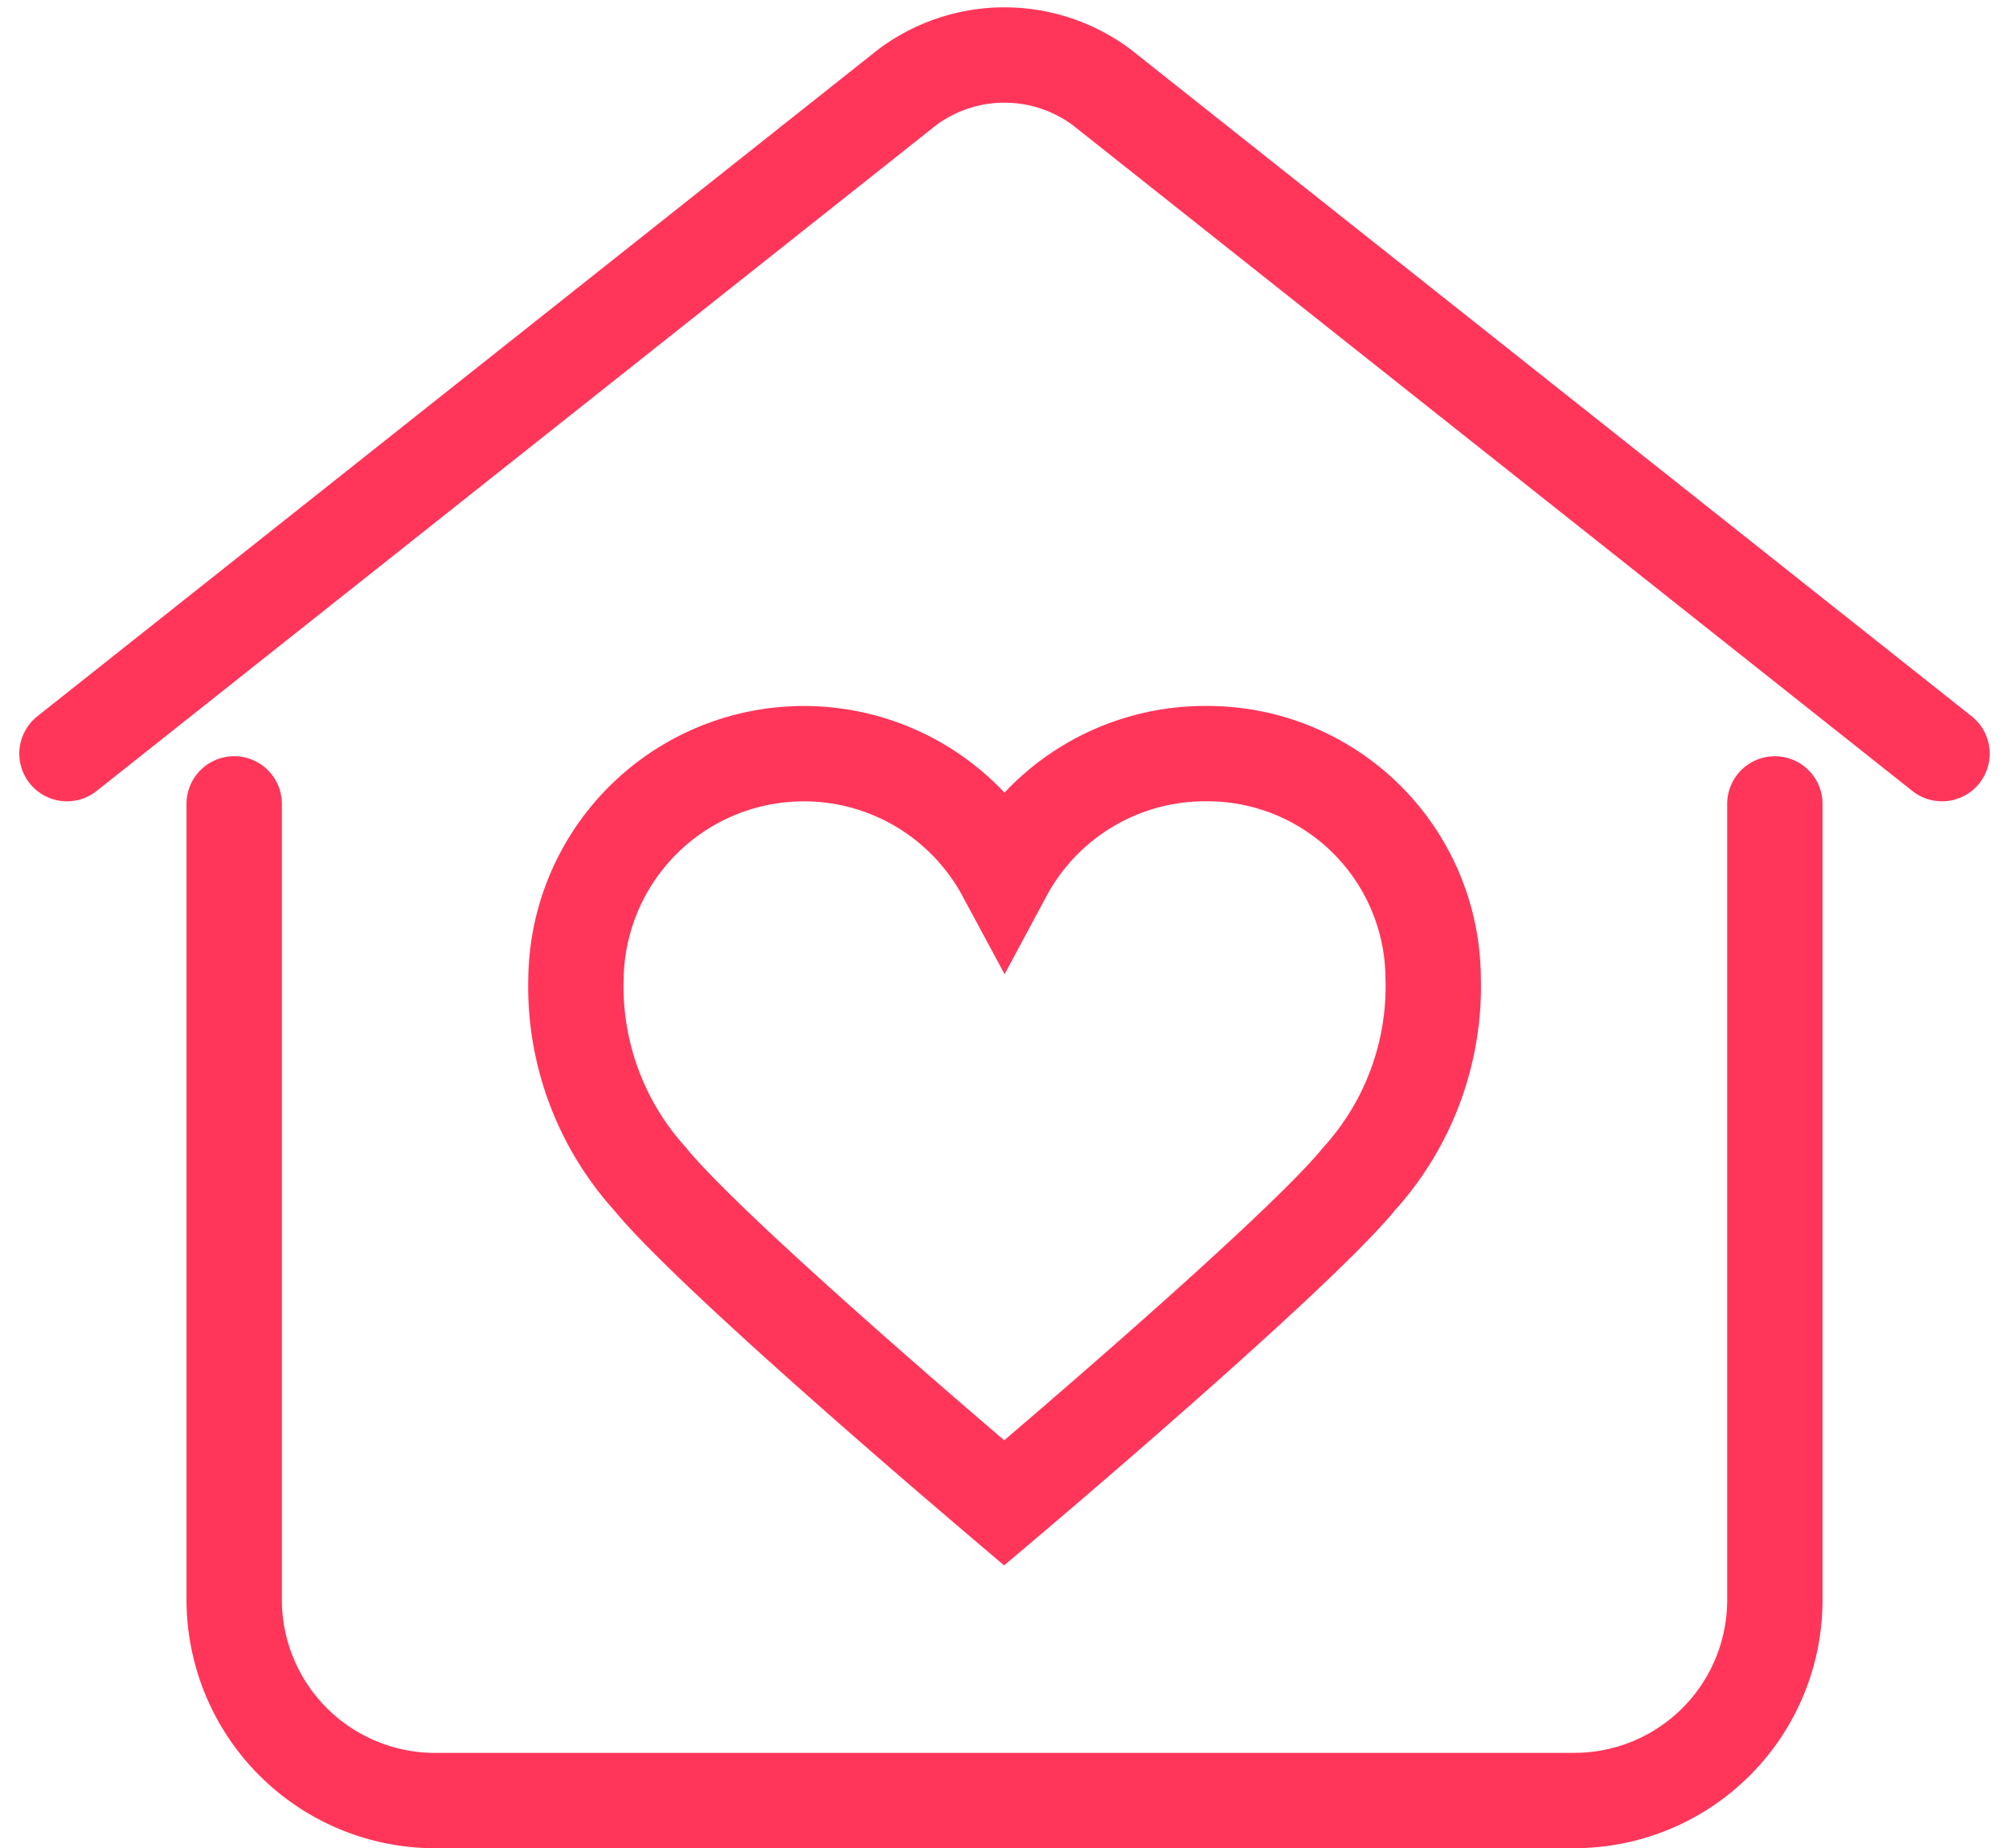 <svg xmlns="http://www.w3.org/2000/svg" width="42.137" height="38.772" viewBox="0 0 42.137 38.772">
  <g id="Artwork_40" data-name="Artwork 40" transform="translate(21.068 19.463)">
    <g id="Group_20281" data-name="Group 20281" transform="translate(-19.663 -18.309)">
      <path id="Path_2728" data-name="Path 2728" d="M25.16,37.617H8.721A4.215,4.215,0,0,1,4.507,33.4V16.709M16.862,37.617m8.56,0h-.956M36.821,16.71v16.7a4.206,4.206,0,0,1-4.206,4.206H25.422" transform="translate(-1 -1)" fill="none" stroke="#ff365a" stroke-linecap="round" stroke-linejoin="round" stroke-width="2"/>
      <path id="Path_2729" data-name="Path 2729" d="M1,15.655,18.626,1.675a3.411,3.411,0,0,1,4.074,0l17.627,13.98" transform="translate(-1 -1)" fill="none" stroke="#ff365a" stroke-linecap="round" stroke-linejoin="round" stroke-width="2"/>
      <path id="Path_2730" data-name="Path 2730" d="M20.664,18.347" transform="translate(-1 -1)" fill="none" stroke="#ff365a" stroke-miterlimit="10" stroke-width="2"/>
      <path id="Path_2731" data-name="Path 2731" d="M24.888,15.655a4.772,4.772,0,0,0-4.224,2.515h0a4.78,4.78,0,0,0-8.988,2.176,6.018,6.018,0,0,0,1.55,4.227c1.338,1.641,7.129,6.543,7.431,6.8,0,0,6.109-5.159,7.446-6.8a6.015,6.015,0,0,0,1.551-4.227,4.734,4.734,0,0,0-4.765-4.691Z" transform="translate(-1 -1)" fill="none" stroke="#ff365a" stroke-miterlimit="10" stroke-width="2"/>
    </g>
  </g>
</svg>
